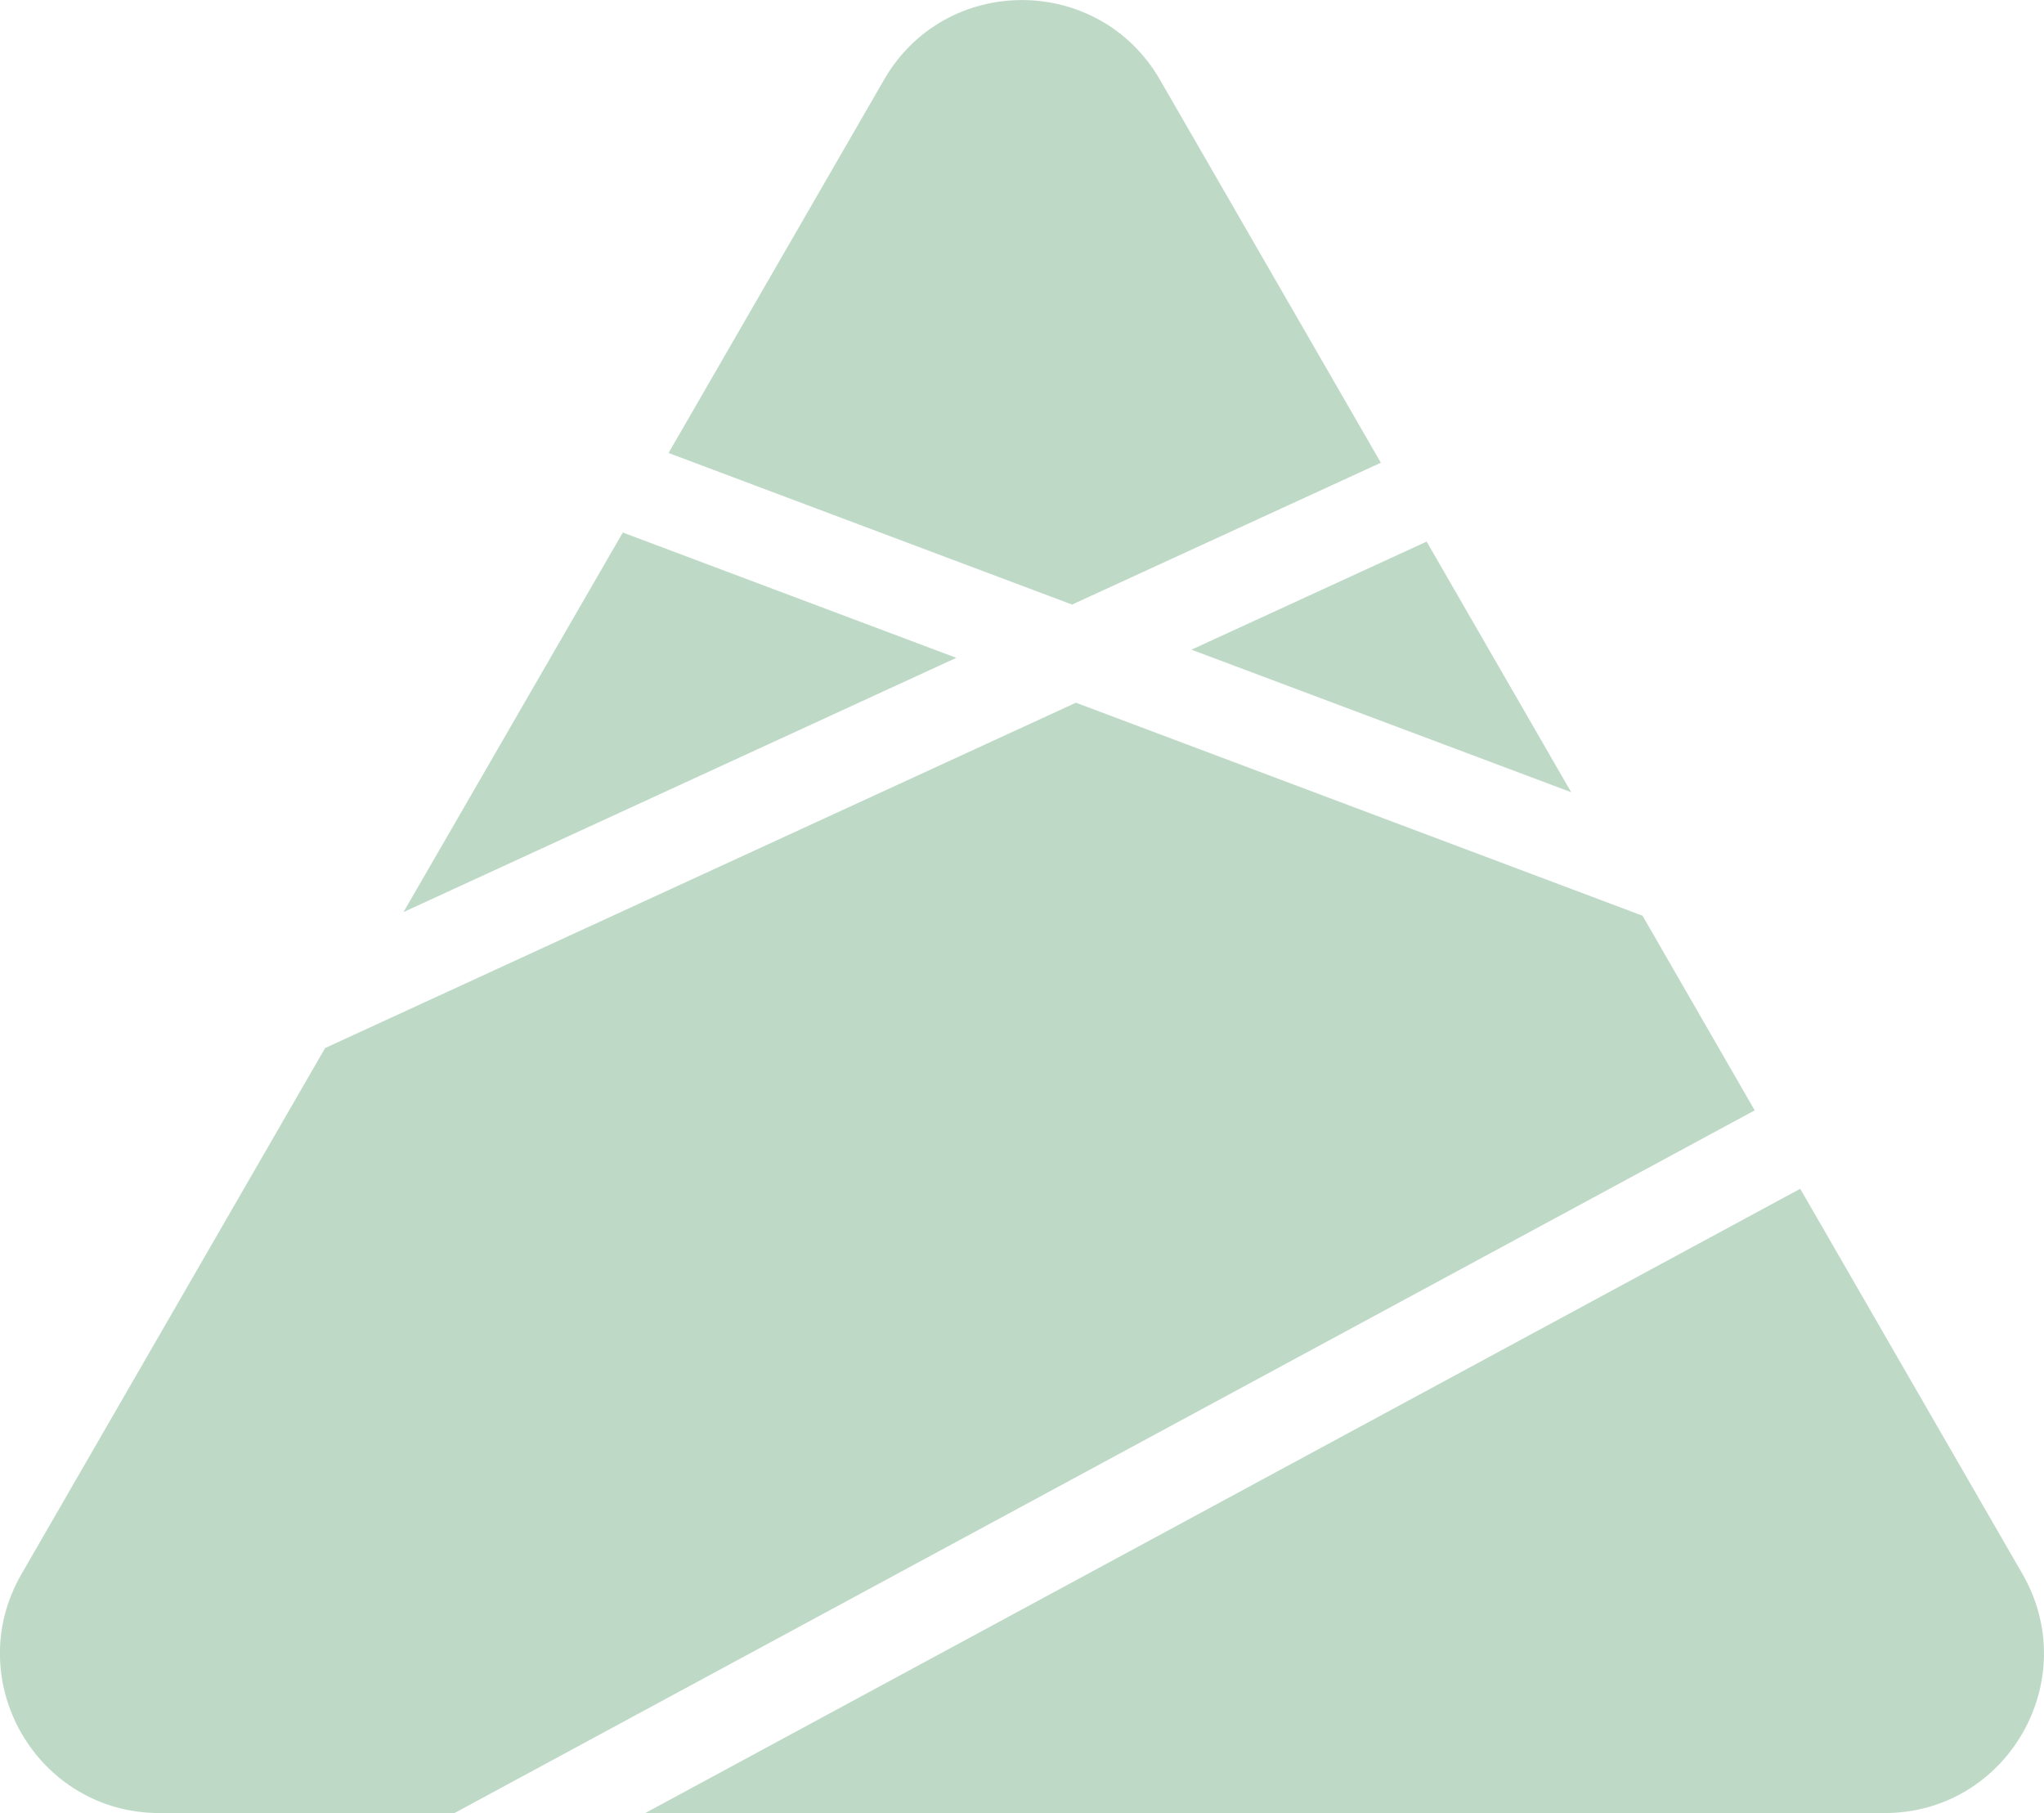   <svg xmlns="http://www.w3.org/2000/svg" x="0px" y="0px" viewBox="0 0 90.22 80.01" style="vertical-align: middle; max-width: 100%; width: 100%;" width="100%">
   <g>
    <path d="M60.95,20.42l-13.63,6.26l-17.81-6.69l9.51-16.47c2.7-4.69,9.47-4.69,12.18,0L60.95,20.42z" fill="rgba(48,137,77,0.31)">
    </path>
    <polygon points="69.35,34.96 52.59,28.67 62.97,23.9" fill="rgba(48,137,77,0.31)">
    </polygon>
    <polygon points="42.21,29.03 17.81,40.25 27.49,23.5" fill="rgba(48,137,77,0.31)">
    </polygon>
    <path d="M77.45,49L20.06,80.01H7.04c-5.41,0-8.8-5.86-6.09-10.55l13.4-23.21l33.14-15.24l25.01,9.4L77.45,49   z" fill="rgba(48,137,77,0.31)">
    </path>
    <path d="M83.18,80.01h-54.7l50.98-27.55l9.81,17C91.97,74.15,88.59,80.01,83.18,80.01z" fill="rgba(48,137,77,0.31)">
    </path>
   </g>
  </svg>
